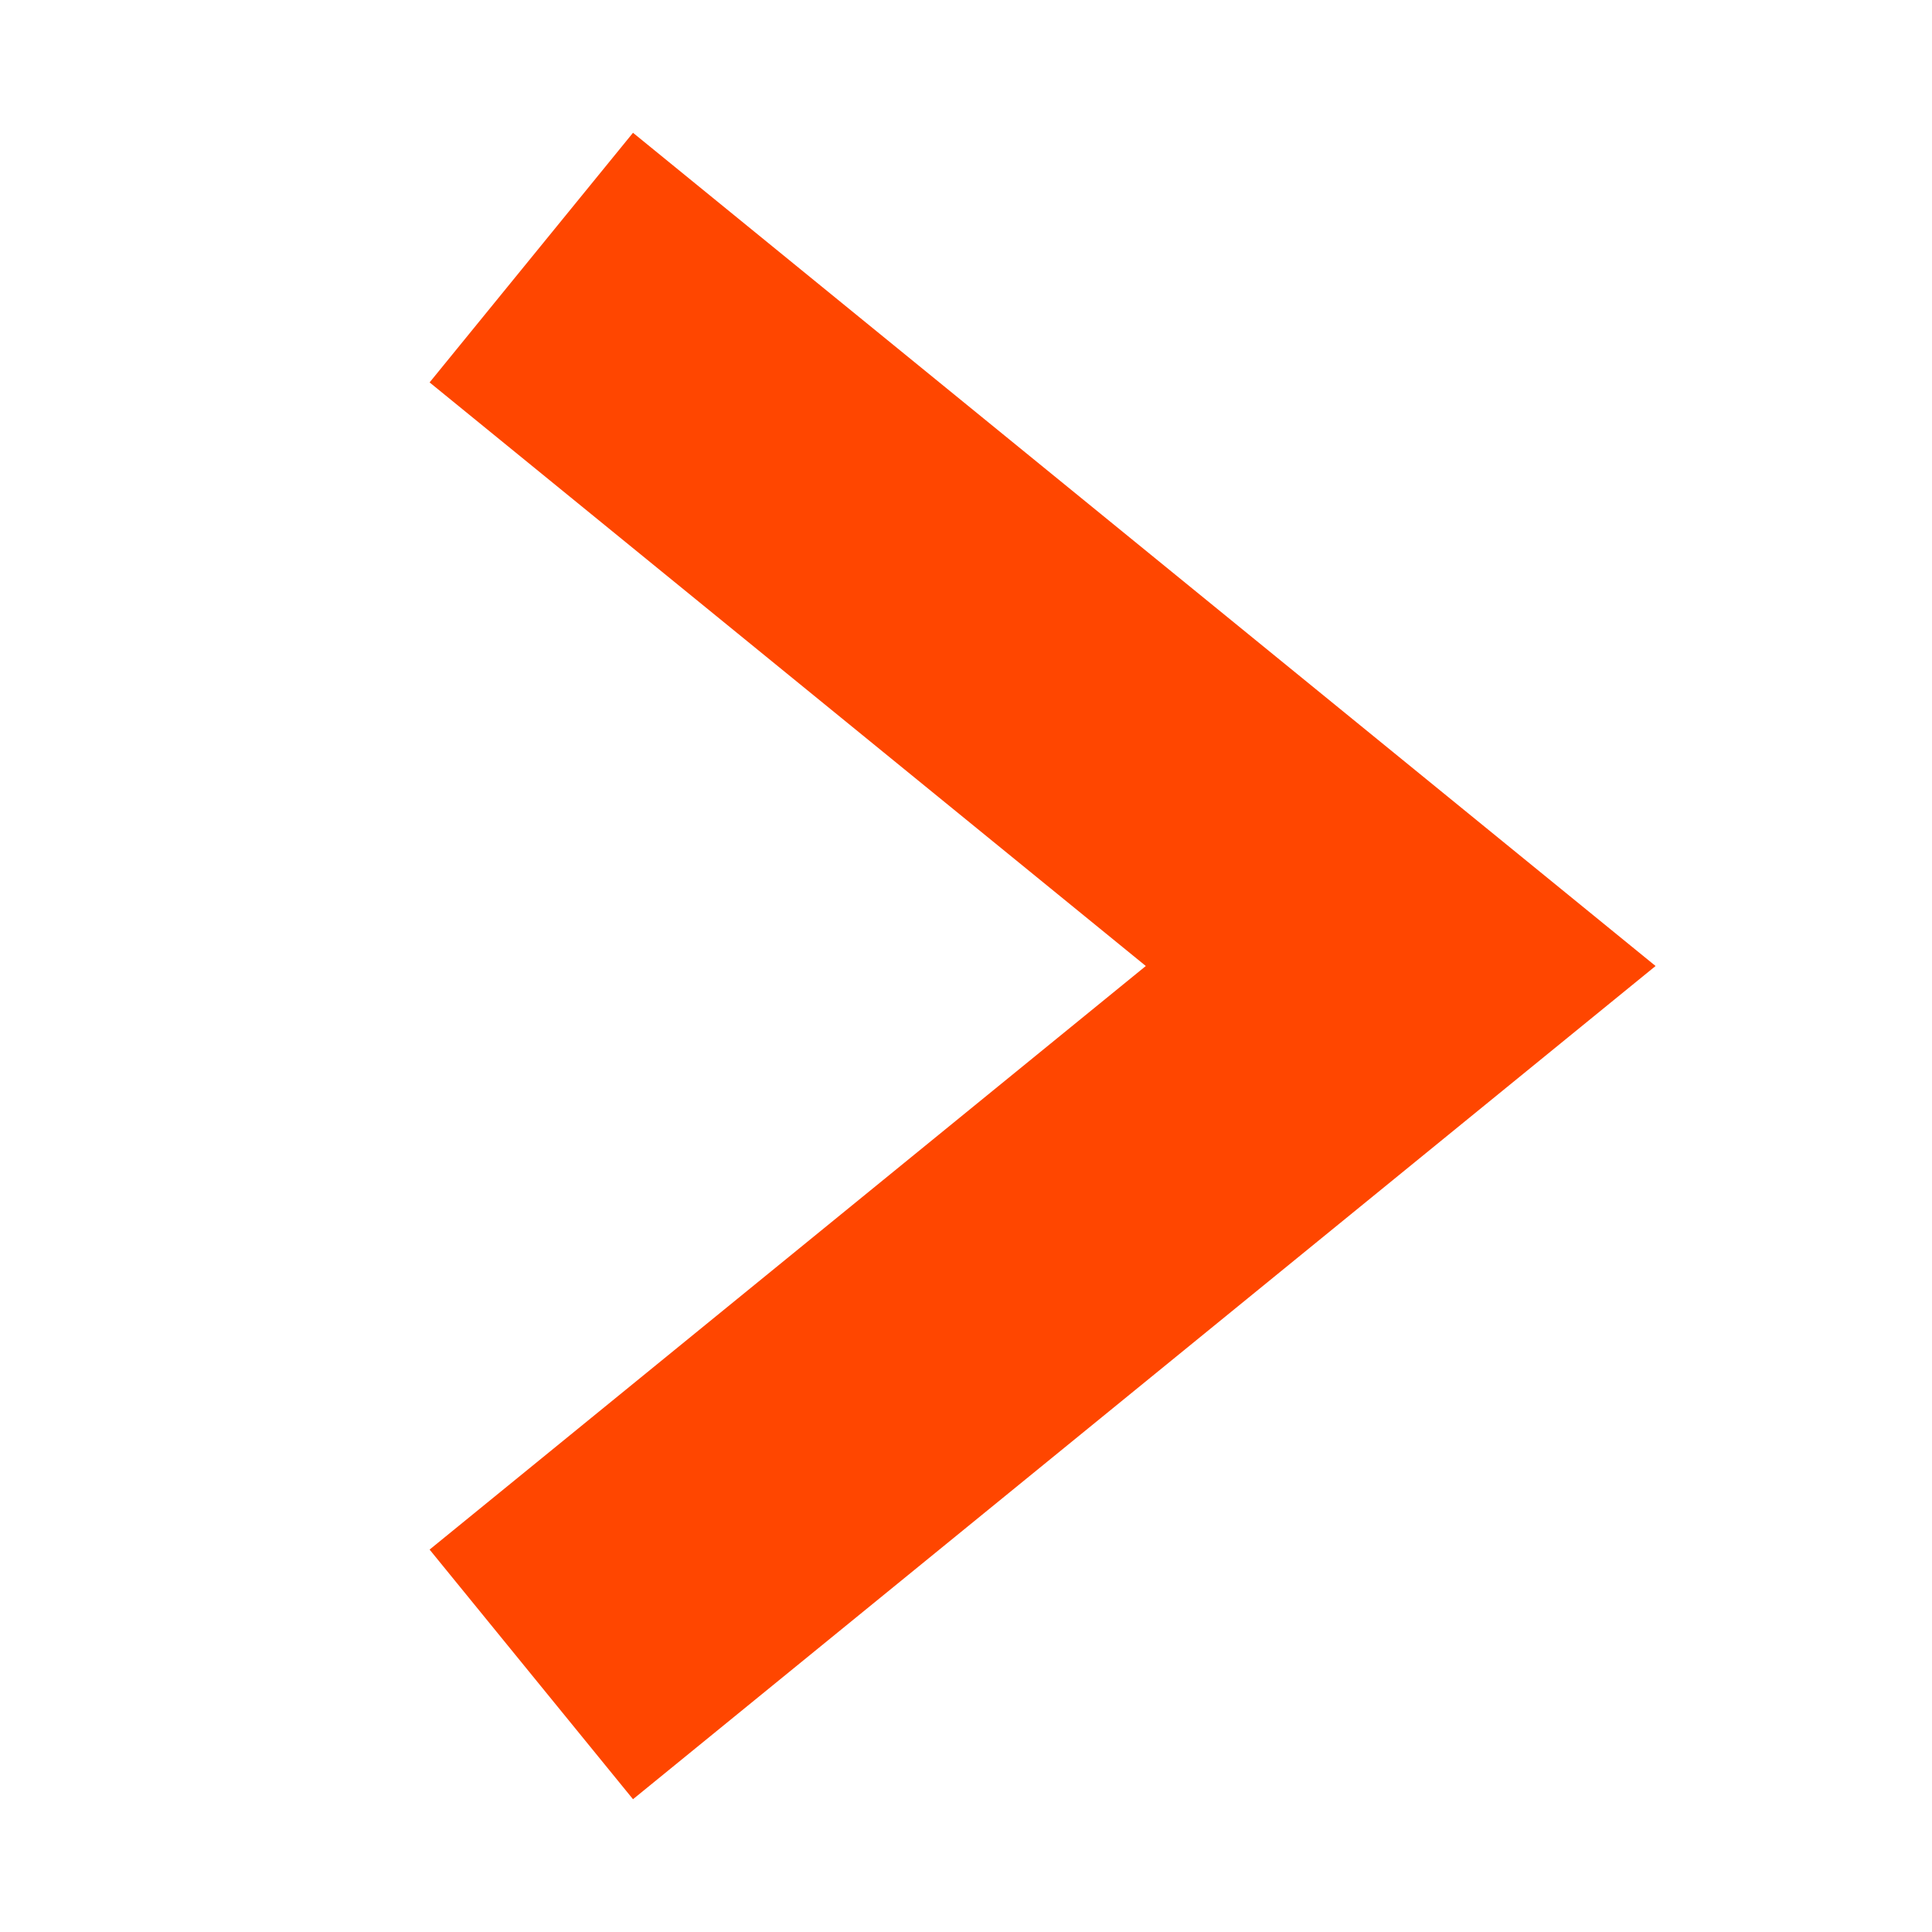 <?xml version="1.0" encoding="utf-8"?>
<!-- Generator: Adobe Illustrator 26.3.1, SVG Export Plug-In . SVG Version: 6.00 Build 0)  -->
<svg version="1.1" id="レイヤー_1" xmlns="http://www.w3.org/2000/svg" xmlns:xlink="http://www.w3.org/1999/xlink" x="0px"
	 y="0px" viewBox="0 0 12 12" style="enable-background:new 0 0 12 12;" xml:space="preserve">
<style type="text/css">
	.st0{fill:none;}
	.st1{fill:none;stroke:#FF4600;stroke-width:2;}
</style>
<rect class="st0" width="12" height="12"/>
<path id="パス_8478-4" class="st1" d="M3.3,10.4L8.7,6L3.3,1.6"/>
</svg>
